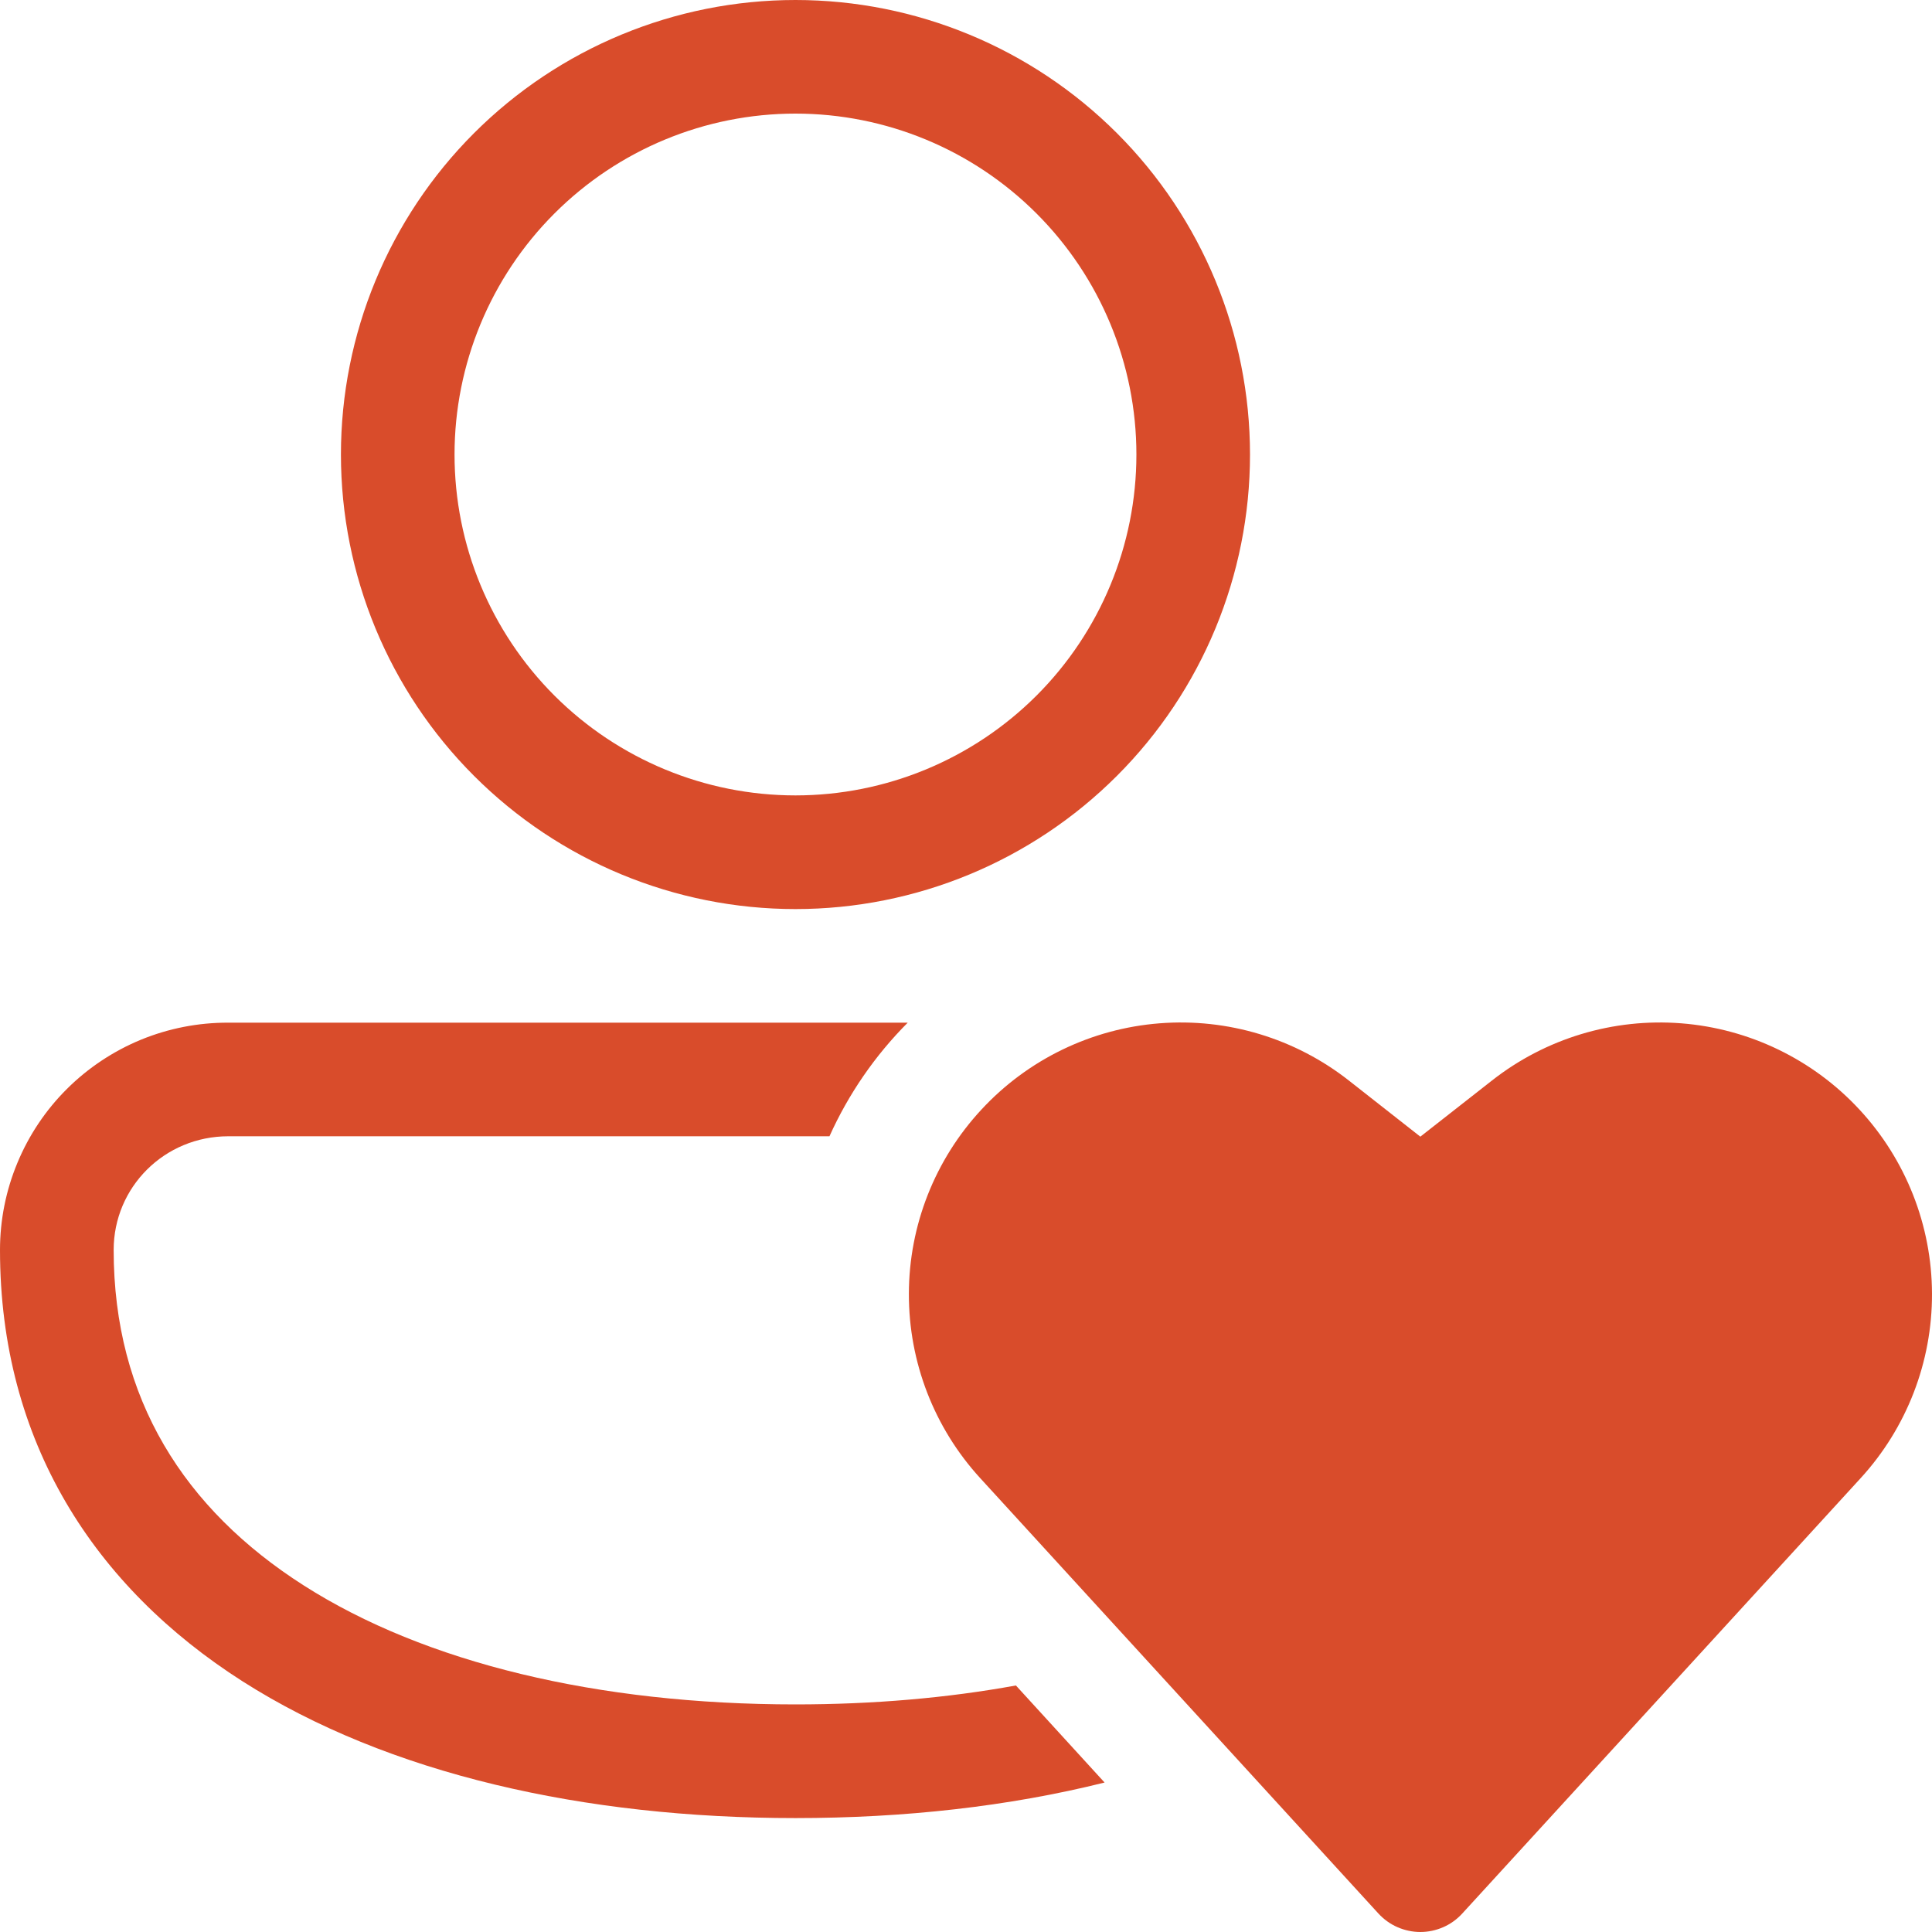 <?xml version="1.0" encoding="UTF-8"?> <svg xmlns="http://www.w3.org/2000/svg" width="30" height="30" viewBox="0 0 30 30" fill="none"> <path d="M12.352 0C10.48 0 8.685 0.744 7.361 2.067C6.037 3.391 5.294 5.186 5.294 7.058C5.294 8.93 6.037 10.725 7.361 12.048C8.685 13.372 10.48 14.116 12.352 14.116C14.224 14.116 16.019 13.372 17.343 12.048C18.667 10.725 19.41 8.93 19.41 7.058C19.41 5.186 18.667 3.391 17.343 2.067C16.019 0.744 14.224 0 12.352 0ZM7.058 7.058C7.058 5.654 7.616 4.308 8.609 3.315C9.602 2.322 10.948 1.764 12.352 1.764C13.756 1.764 15.102 2.322 16.095 3.315C17.088 4.308 17.646 5.654 17.646 7.058C17.646 8.462 17.088 9.808 16.095 10.801C15.102 11.793 13.756 12.351 12.352 12.351C10.948 12.351 9.602 11.793 8.609 10.801C7.616 9.808 7.058 8.462 7.058 7.058ZM3.545 15.88C3.08 15.878 2.62 15.968 2.19 16.144C1.76 16.321 1.369 16.581 1.04 16.908C0.71 17.236 0.449 17.626 0.271 18.055C0.092 18.484 0 18.944 0 19.409C0 22.392 1.47 24.642 3.767 26.108C6.03 27.55 9.079 28.231 12.352 28.231C14.037 28.231 15.662 28.051 17.152 27.679L15.775 26.172C14.71 26.366 13.561 26.466 12.352 26.466C9.29 26.466 6.605 25.824 4.717 24.619C2.864 23.437 1.765 21.72 1.765 19.409C1.765 18.433 2.555 17.644 3.545 17.644H12.88C13.175 16.988 13.587 16.39 14.095 15.88H3.543H3.545ZM22.055 17.65L20.947 16.78C20.113 16.124 19.063 15.807 18.005 15.89C16.947 15.973 15.96 16.451 15.239 17.23C14.517 18.008 14.115 19.029 14.113 20.089C14.11 21.15 14.506 22.173 15.223 22.955L21.404 29.713C21.487 29.803 21.587 29.876 21.7 29.925C21.812 29.974 21.933 30 22.055 30C22.178 30 22.299 29.974 22.411 29.925C22.523 29.876 22.624 29.803 22.706 29.713L28.89 22.955C29.607 22.173 30.003 21.15 30 20.089C29.997 19.029 29.595 18.008 28.874 17.23C28.153 16.451 27.165 15.973 26.107 15.89C25.05 15.807 23.999 16.124 23.165 16.78L22.055 17.65Z" fill="#D94C2B"></path> </svg> 